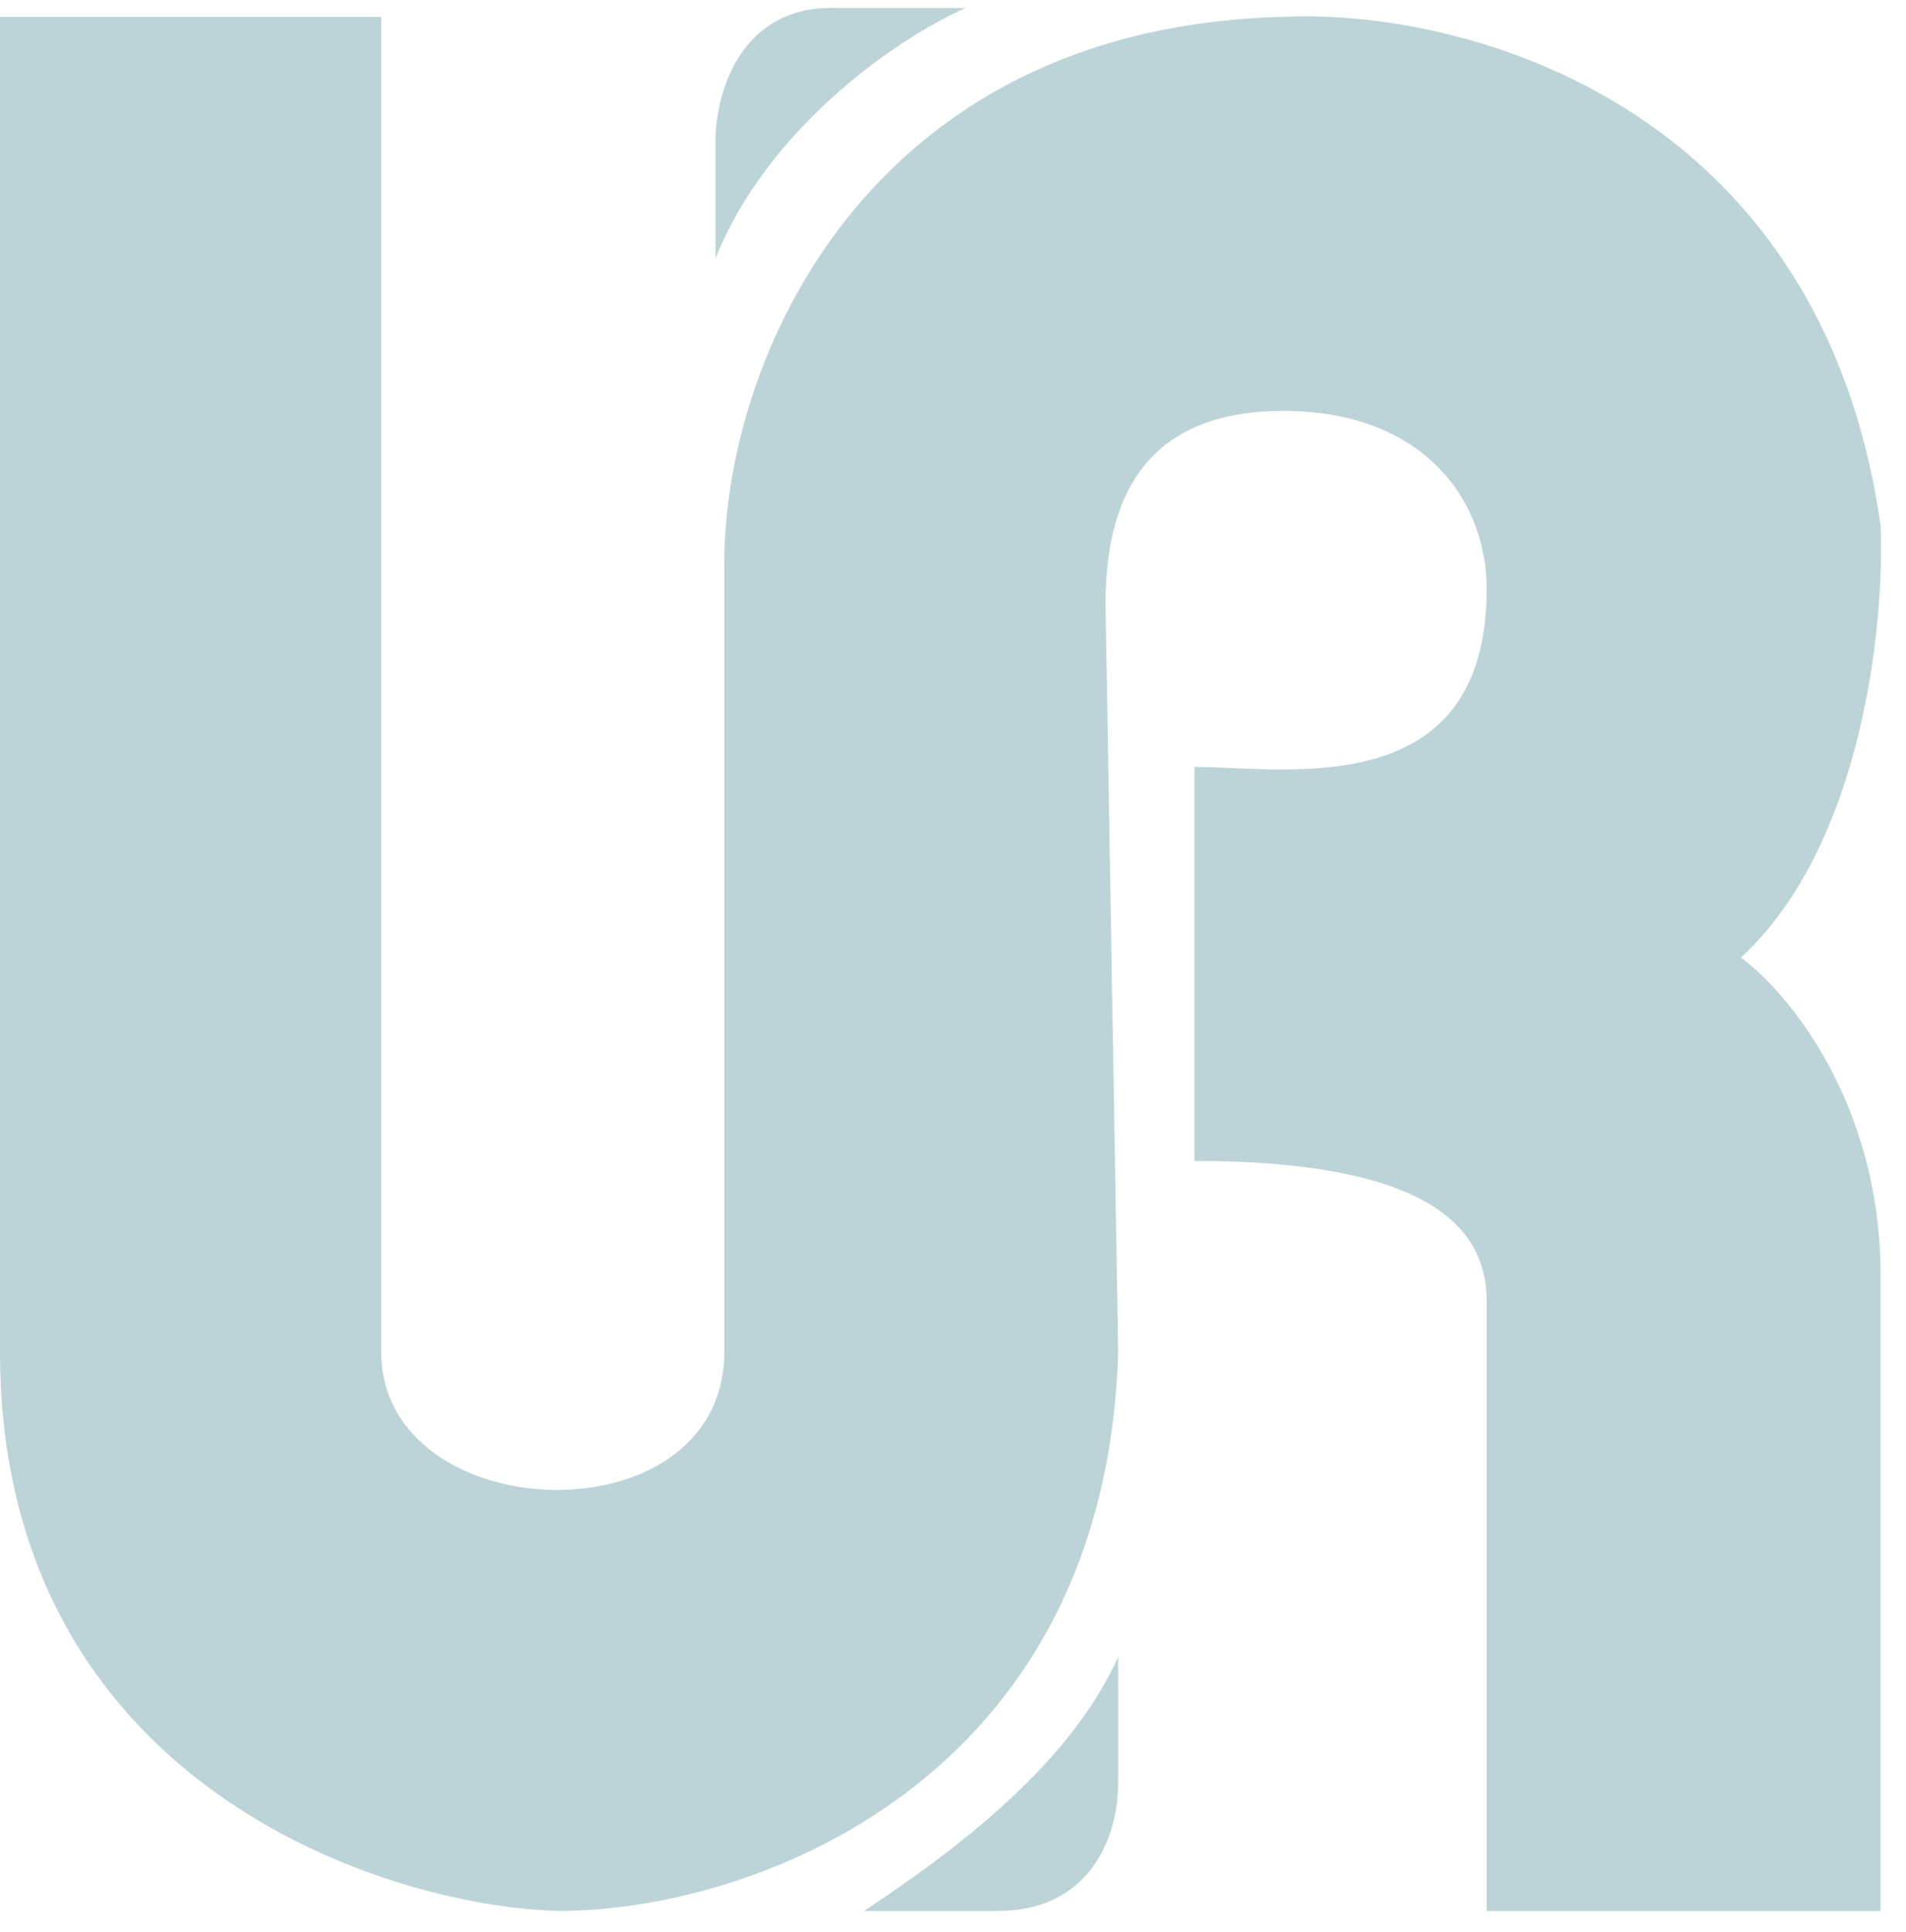<?xml version="1.0" encoding="UTF-8"?>
<svg xmlns="http://www.w3.org/2000/svg" width="75" height="76" viewBox="0 0 75 76" fill="none">
  <path d="M15 0.663L0 0.663V53.163C0 70.163 15.167 74.996 22 75.163C29.5 75.163 43.5 70.163 44 53.163L43.502 23.757C43.502 19.664 45 16.163 50.5 16.163C56 16.163 58.5 19.666 58.5 23.164C58.5 31.666 50.5 30.163 47 30.163V45.663C56 45.663 58.5 48.163 58.5 51.163V75.163H74V50.163C74 43.363 70.333 38.996 68.5 37.663C73.3 33.263 74.167 24.496 74 20.663C71.6 3.863 57.333 0.329 50.5 0.663C34.1 1.063 28.5 14.163 28.5 22.163V53.163C28.5 60.663 15 60.163 15 53.163V0.663Z" fill="#BCD4D8"></path>
  <path d="M44 65.163C42 69.663 37 73.163 34 75.163H39.263C42.947 75.163 44 72.163 44 70.163V65.163Z" fill="#BCD4D8"></path>
  <path d="M28.153 10.164C30.153 5.164 35.073 1.619 38 0.312L32.899 0.312C29.339 0.197 28.221 3.314 28.153 5.414L28.153 10.164Z" fill="#BCD4D8"></path>
</svg>
